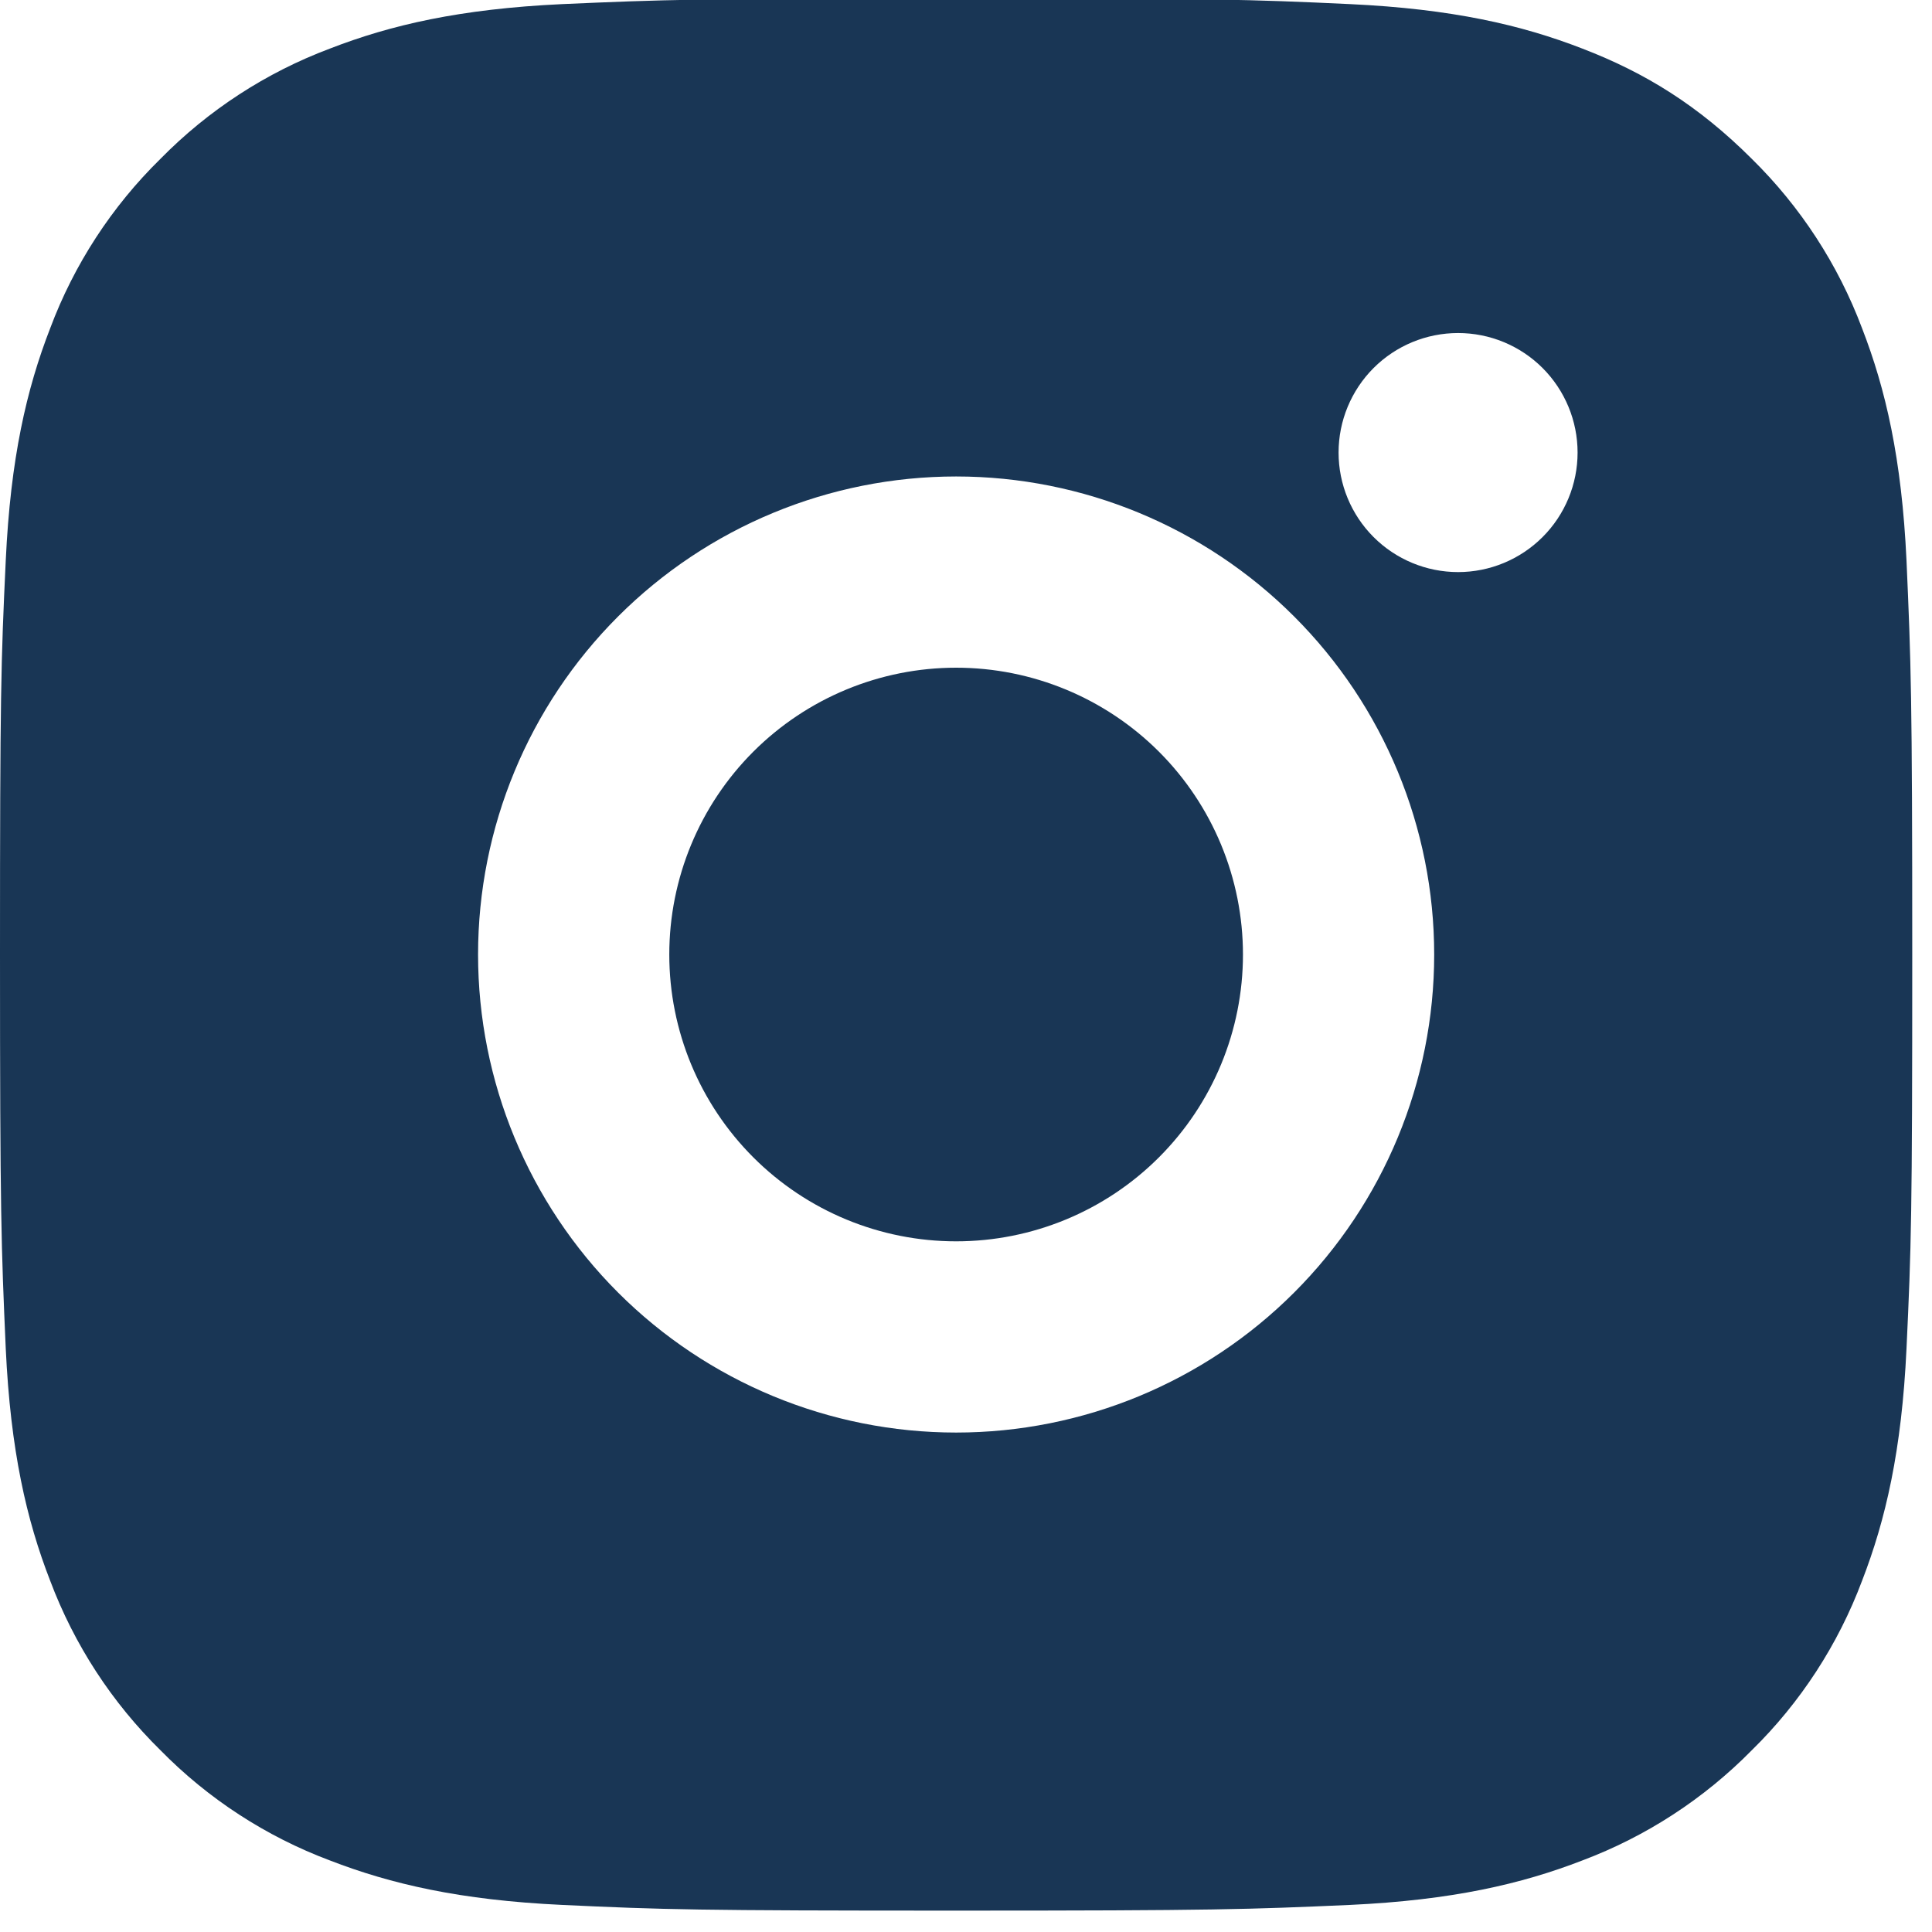 <svg width="45" height="45" viewBox="0 0 45 45" fill="none" xmlns="http://www.w3.org/2000/svg">
<path d="M22.27 -0.037C28.321 -0.037 29.076 -0.015 31.45 0.096C33.821 0.208 35.436 0.58 36.857 1.132C38.327 1.697 39.565 2.464 40.803 3.7C41.935 4.813 42.812 6.159 43.371 7.646C43.921 9.064 44.295 10.681 44.406 13.053C44.511 15.427 44.54 16.182 44.54 22.233C44.54 28.283 44.518 29.038 44.406 31.412C44.295 33.784 43.921 35.398 43.371 36.819C42.813 38.306 41.937 39.654 40.803 40.766C39.689 41.898 38.343 42.774 36.857 43.333C35.438 43.883 33.821 44.258 31.45 44.369C29.076 44.474 28.321 44.502 22.27 44.502C16.219 44.502 15.464 44.48 13.09 44.369C10.719 44.258 9.104 43.883 7.683 43.333C6.196 42.775 4.849 41.899 3.737 40.766C2.604 39.653 1.728 38.306 1.169 36.819C0.617 35.401 0.245 33.784 0.134 31.412C0.029 29.038 0 28.283 0 22.233C0 16.182 0.022 15.427 0.134 13.053C0.245 10.679 0.617 9.067 1.169 7.646C1.726 6.159 2.603 4.812 3.737 3.7C4.85 2.567 6.196 1.69 7.683 1.132C9.104 0.58 10.716 0.208 13.09 0.096C15.464 -0.008 16.219 -0.037 22.27 -0.037ZM22.27 11.098C19.317 11.098 16.485 12.271 14.396 14.359C12.308 16.447 11.135 19.279 11.135 22.233C11.135 25.186 12.308 28.018 14.396 30.106C16.485 32.194 19.317 33.367 22.27 33.367C25.223 33.367 28.055 32.194 30.143 30.106C32.232 28.018 33.405 25.186 33.405 22.233C33.405 19.279 32.232 16.447 30.143 14.359C28.055 12.271 25.223 11.098 22.27 11.098ZM36.745 10.541C36.745 9.803 36.452 9.095 35.93 8.572C35.408 8.05 34.7 7.757 33.962 7.757C33.223 7.757 32.515 8.05 31.993 8.572C31.471 9.095 31.178 9.803 31.178 10.541C31.178 11.279 31.471 11.987 31.993 12.509C32.515 13.031 33.223 13.325 33.962 13.325C34.7 13.325 35.408 13.031 35.93 12.509C36.452 11.987 36.745 11.279 36.745 10.541ZM22.27 15.552C24.042 15.552 25.741 16.256 26.994 17.508C28.247 18.761 28.951 20.461 28.951 22.233C28.951 24.005 28.247 25.704 26.994 26.957C25.741 28.21 24.042 28.913 22.27 28.913C20.498 28.913 18.799 28.21 17.546 26.957C16.293 25.704 15.589 24.005 15.589 22.233C15.589 20.461 16.293 18.761 17.546 17.508C18.799 16.256 20.498 15.552 22.27 15.552Z" fill="#193655"/>
</svg>
